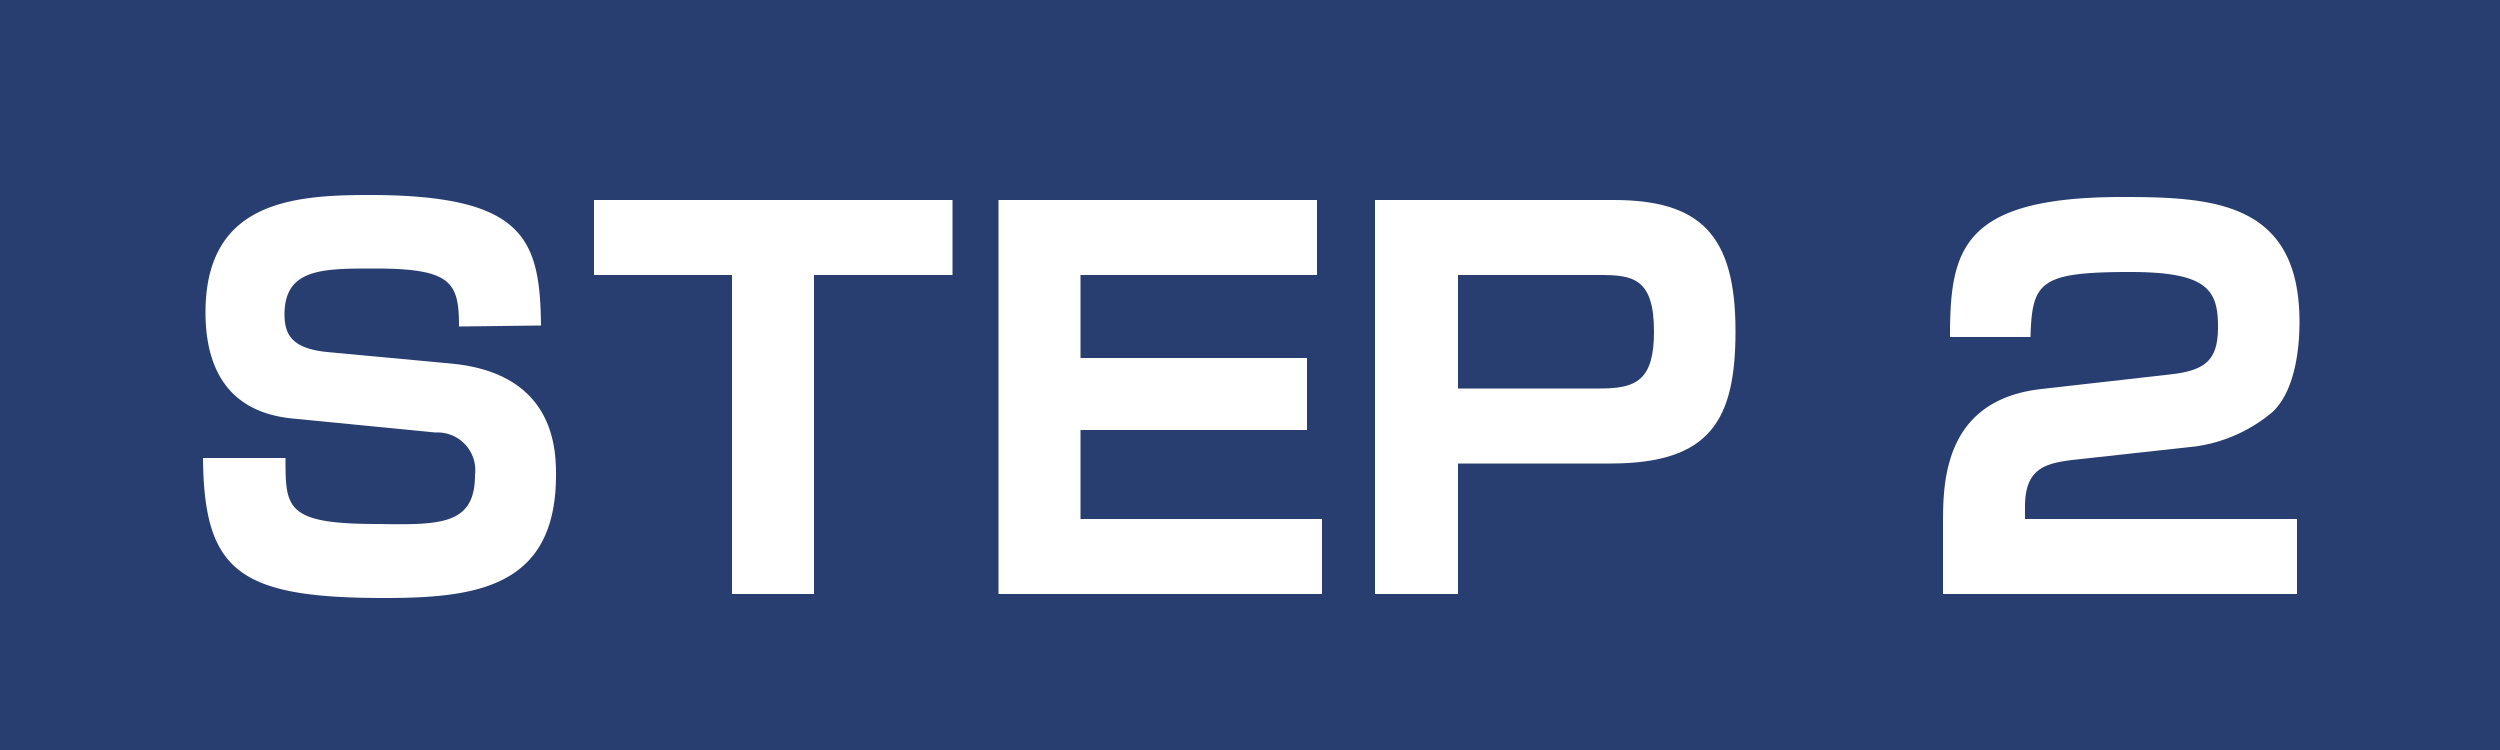 <svg xmlns="http://www.w3.org/2000/svg" viewBox="0 0 100 30"><defs><style>.cls-1{fill:#283e70;}.cls-2{fill:#fff;}</style></defs><g id="レイヤー_2" data-name="レイヤー 2"><g id="レイヤー_2-2" data-name="レイヤー 2"><rect class="cls-1" width="100" height="30"/><path class="cls-2" d="M18.36,13.06c0-1.78-.3-2.32-3.4-2.32-2.06,0-3.58,0-3.58,1.84,0,.8.3,1.36,1.7,1.5l4.94.46c4.16.38,4.22,3.42,4.22,4.46,0,4.48-3.16,4.92-6.86,4.92-5.82,0-7.22-1.06-7.26-5.6h3.3c0,2,0,2.64,3.68,2.64C17.62,21,19,21,19,19a1.51,1.51,0,0,0-1.58-1.7l-5.72-.56c-2.88-.28-3.48-2.42-3.48-4.24,0-4.42,3.46-4.7,6.54-4.7,6.22,0,6.84,1.74,6.88,5.22Z"/><path class="cls-2" d="M32.56,11V23.76H29.28V11H23.76V8H38.1v3Z"/><path class="cls-2" d="M52.68,8v3H43.22v3.32h9.06V17.2H43.22v3.56h9.66v3H39.94V8Z"/><path class="cls-2" d="M64.54,8c3.46,0,4.88,1.38,4.88,5.24,0,3.56-1,5.3-5,5.3H58.32v5.22H55V8Zm-6.22,3v4.54H64c1.44,0,2.16-.32,2.16-2.28,0-2.14-.86-2.26-2.16-2.26Z"/><path class="cls-2" d="M82.88,18.4c-1.1.14-1.88.36-1.88,1.86v.5H91.88v3H77.72V21c0-1.66,0-5,3.94-5.44l5.12-.58c1.48-.16,1.94-.6,1.94-1.92,0-1.48-.46-2.18-3.5-2.18-3.62,0-3.94.38-4,2.6H78c0-3.5.46-5.6,6.9-5.6,3.64,0,7.08.2,7.08,5,0,.72-.08,2.66-1.08,3.6a6.07,6.07,0,0,1-3.1,1.38Z"/></g></g></svg>